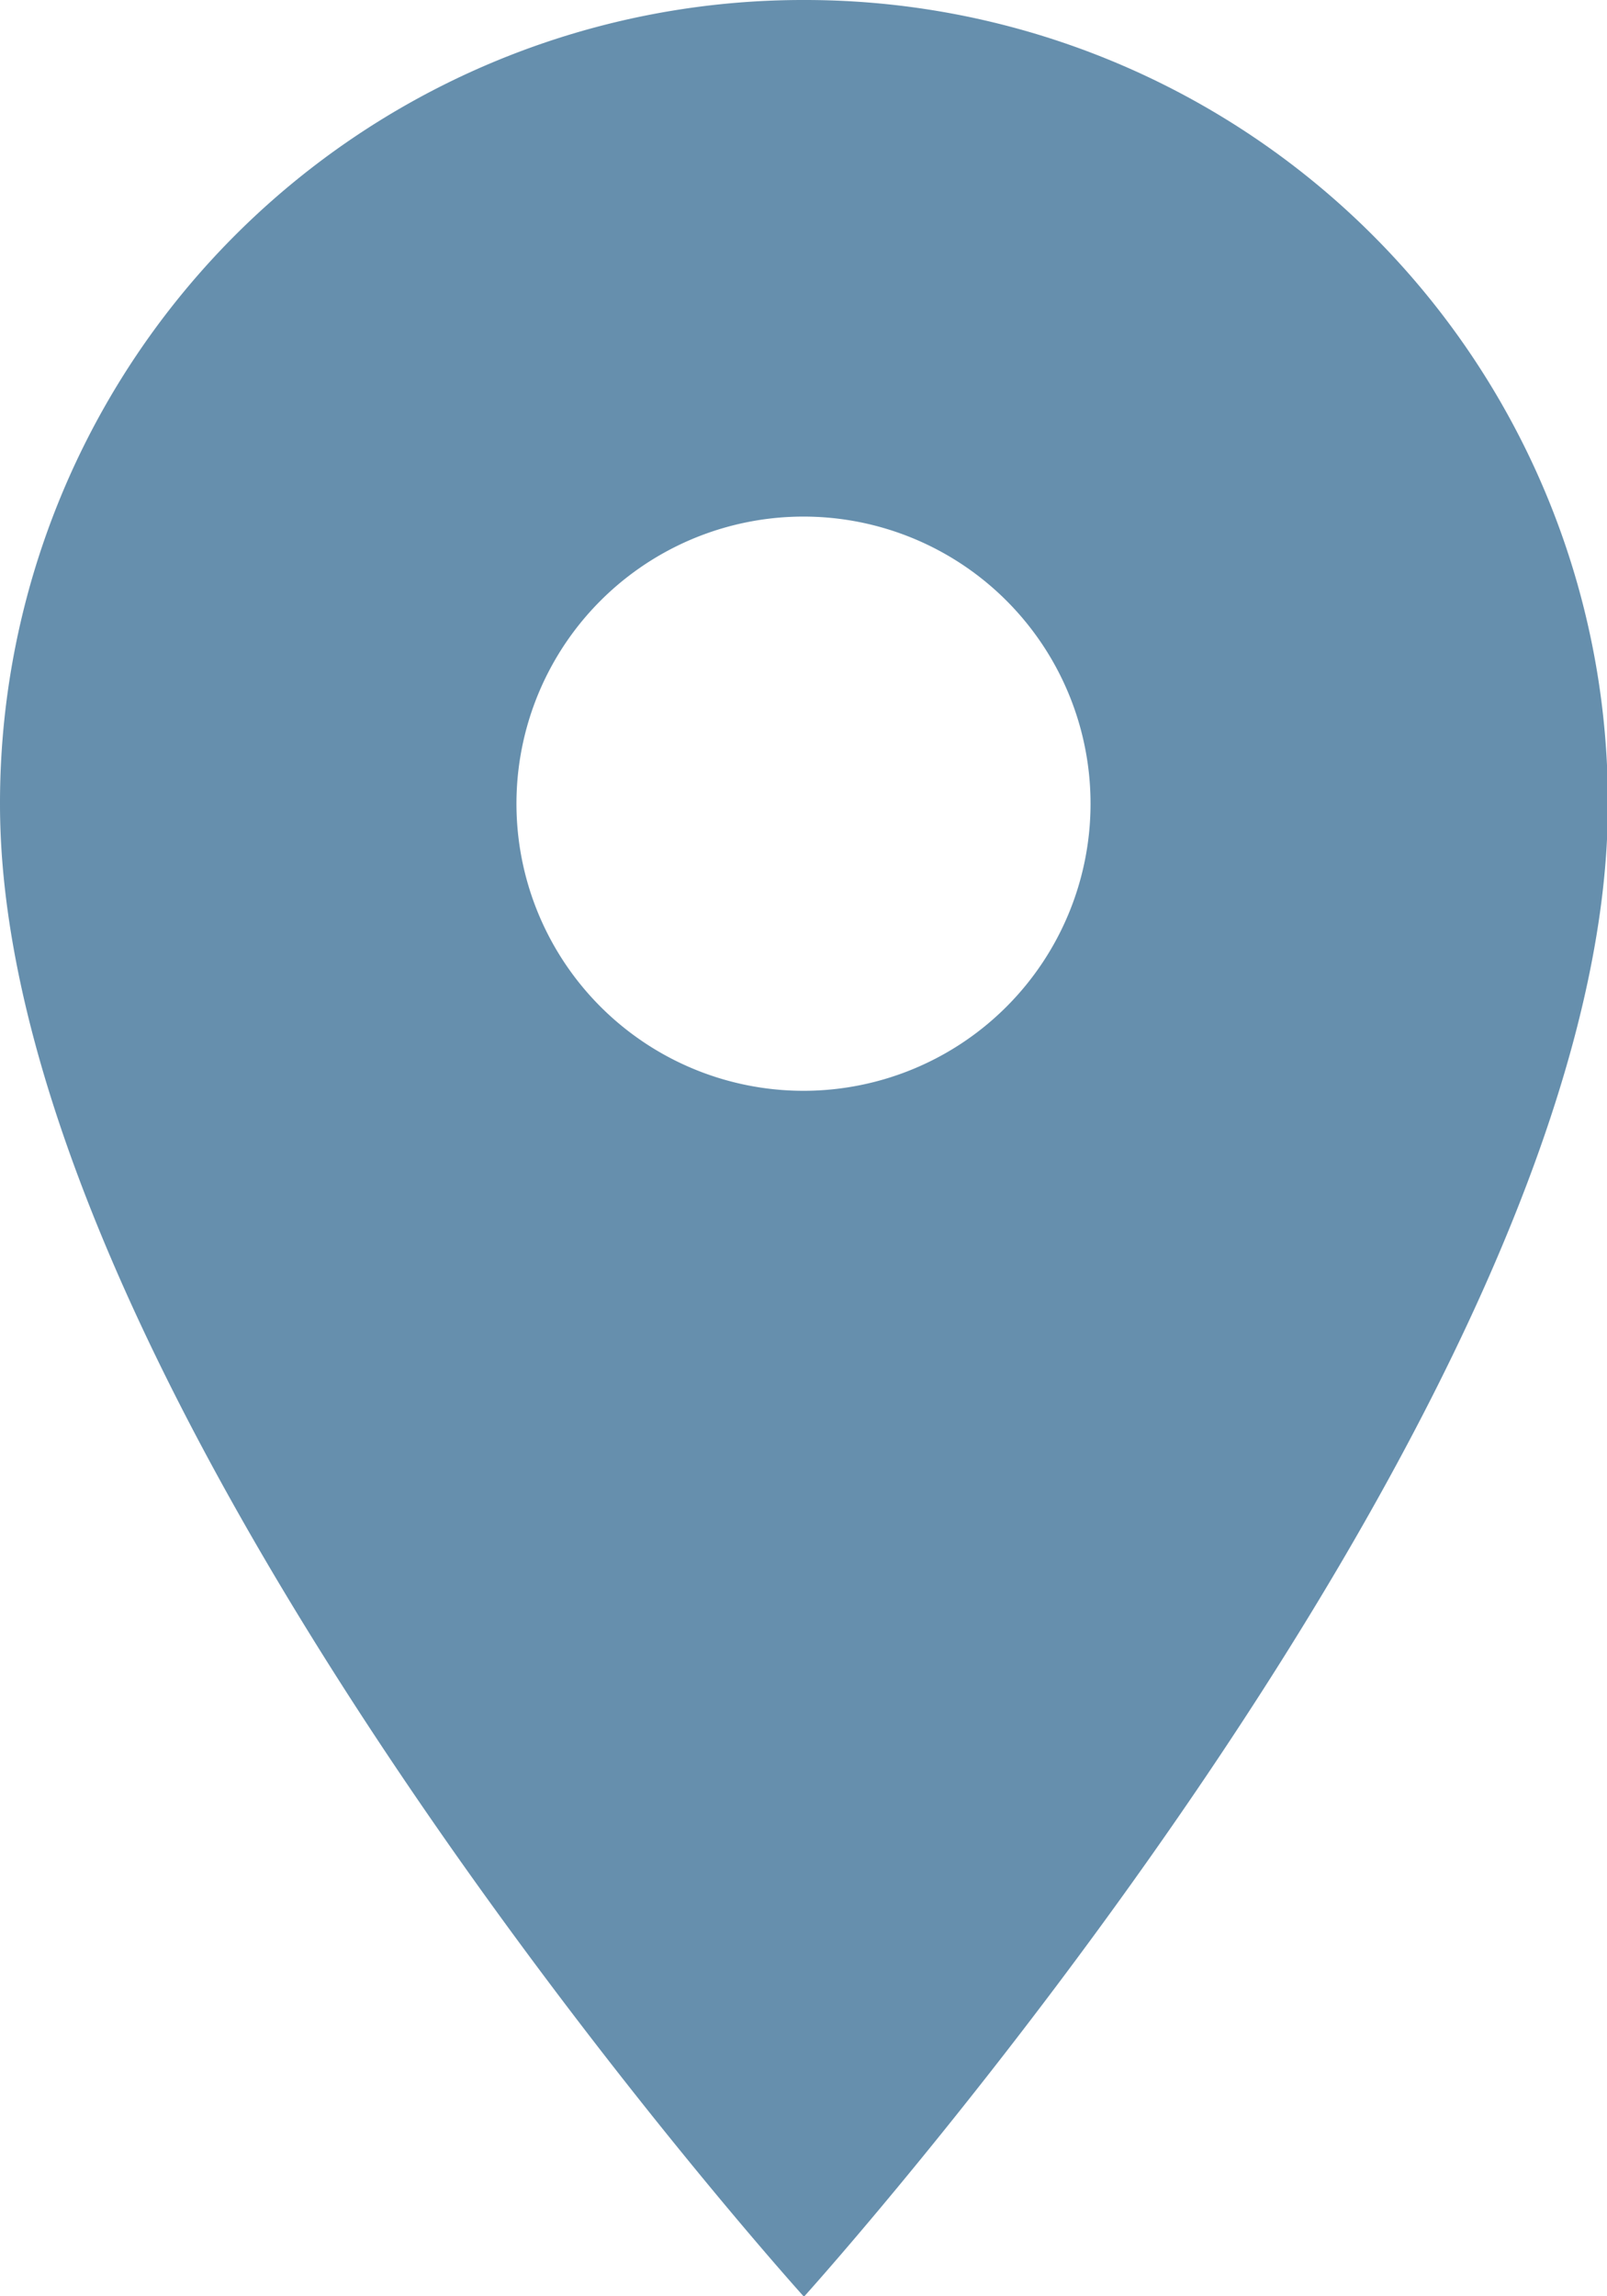 <svg xmlns="http://www.w3.org/2000/svg" width="10.794" height="15.42" viewBox="0 0 10.794 15.42">
  <path id="ic_location_on_24px" d="M10.4,2A5.393,5.393,0,0,0,5,7.4c0,4.048,5.4,10.023,5.4,10.023s5.4-5.975,5.4-10.023A5.393,5.393,0,0,0,10.4,2Zm0,7.325A1.928,1.928,0,1,1,12.325,7.4,1.928,1.928,0,0,1,10.4,9.325Z" transform="translate(-5 -2)" fill="#668fad"/>
</svg>
